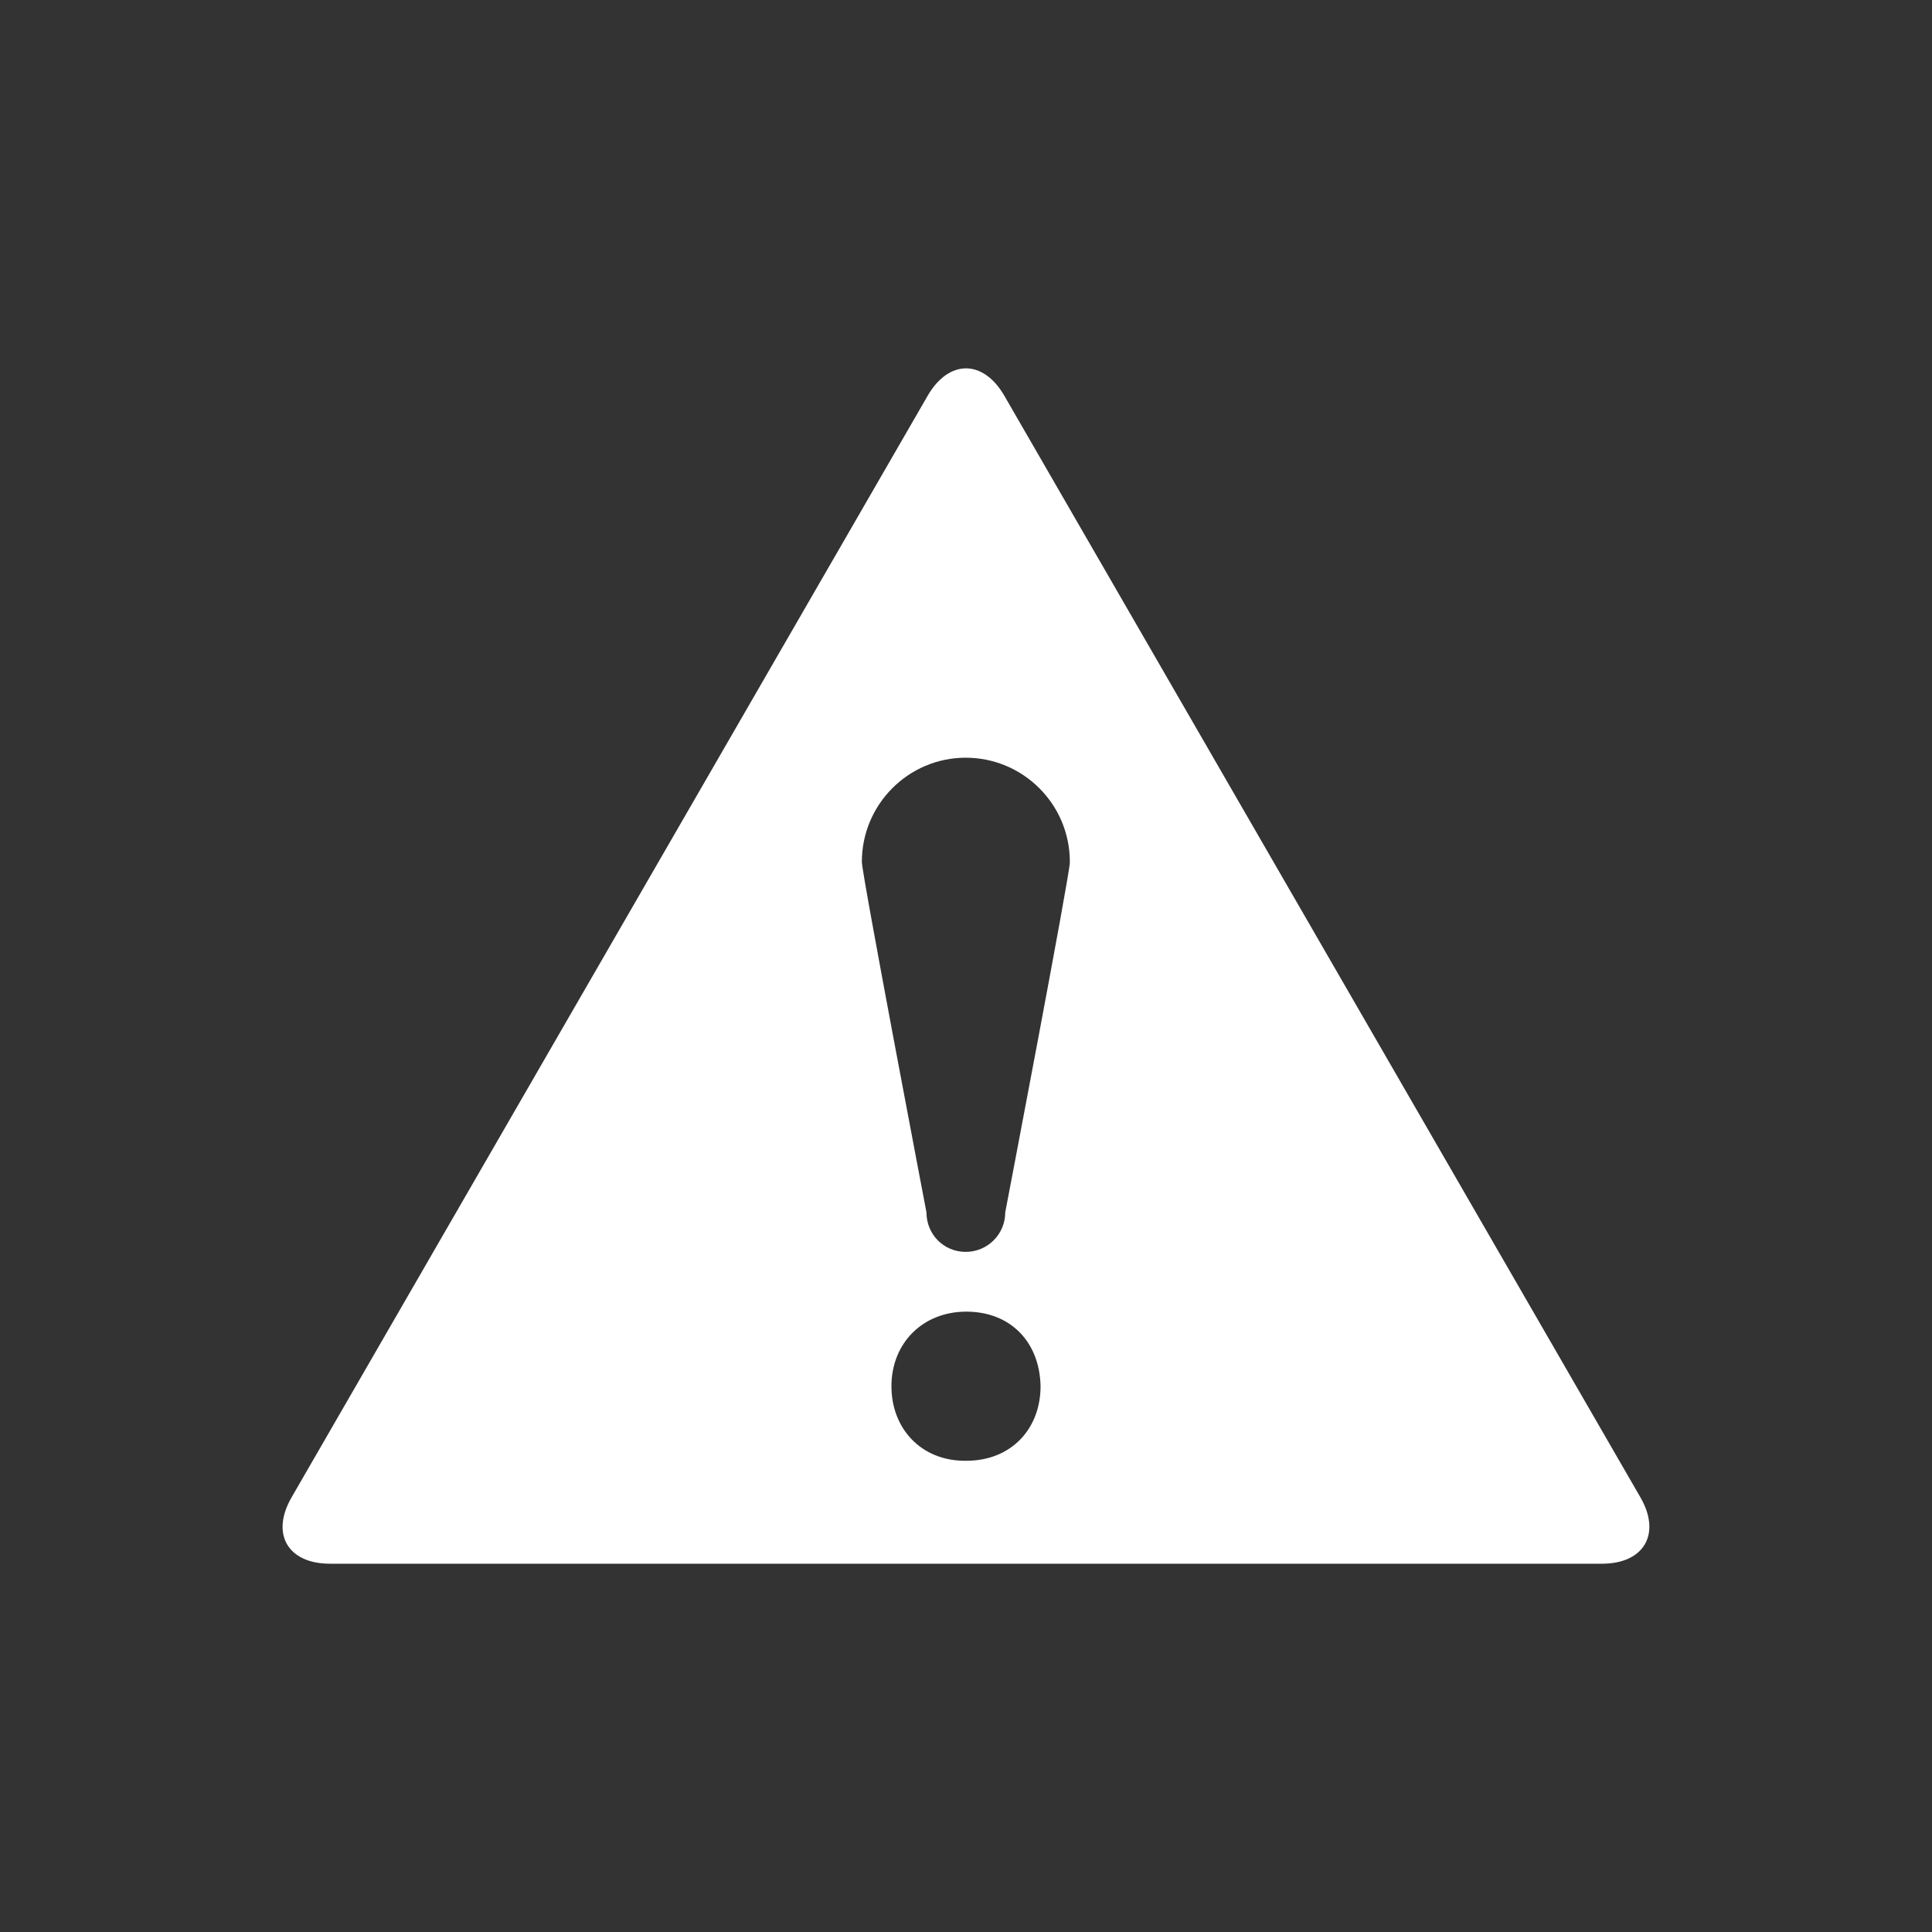 <?xml version="1.0" encoding="UTF-8"?><svg id="Layer_1" xmlns="http://www.w3.org/2000/svg" viewBox="0 0 64 64"><rect x="0" y="0" width="64" height="64" fill="#333333" stroke="none"/><defs><style>.cls-1{fill:#fff;}</style></defs><path class="cls-1" d="m54.34,49.6L33.27,13.11c-.7-1.21-1.84-1.21-2.54,0L9.66,49.6c-.7,1.21-.13,2.2,1.27,2.2h42.14c1.39,0,1.97-.99,1.27-2.2Zm-22.33-1.21h-.05c-1.44,0-2.43-1.06-2.43-2.47s1.02-2.47,2.48-2.47,2.43,1,2.46,2.47c0,1.41-.97,2.47-2.46,2.47Zm3.43-19.82c0,.4-2.14,11.59-2.14,11.59,0,.72-.58,1.31-1.31,1.31s-1.3-.58-1.3-1.31c0,0-2.14-11.2-2.14-11.61,0-1.9,1.54-3.45,3.44-3.45s3.45,1.54,3.45,3.45h0,0Z"/></svg>